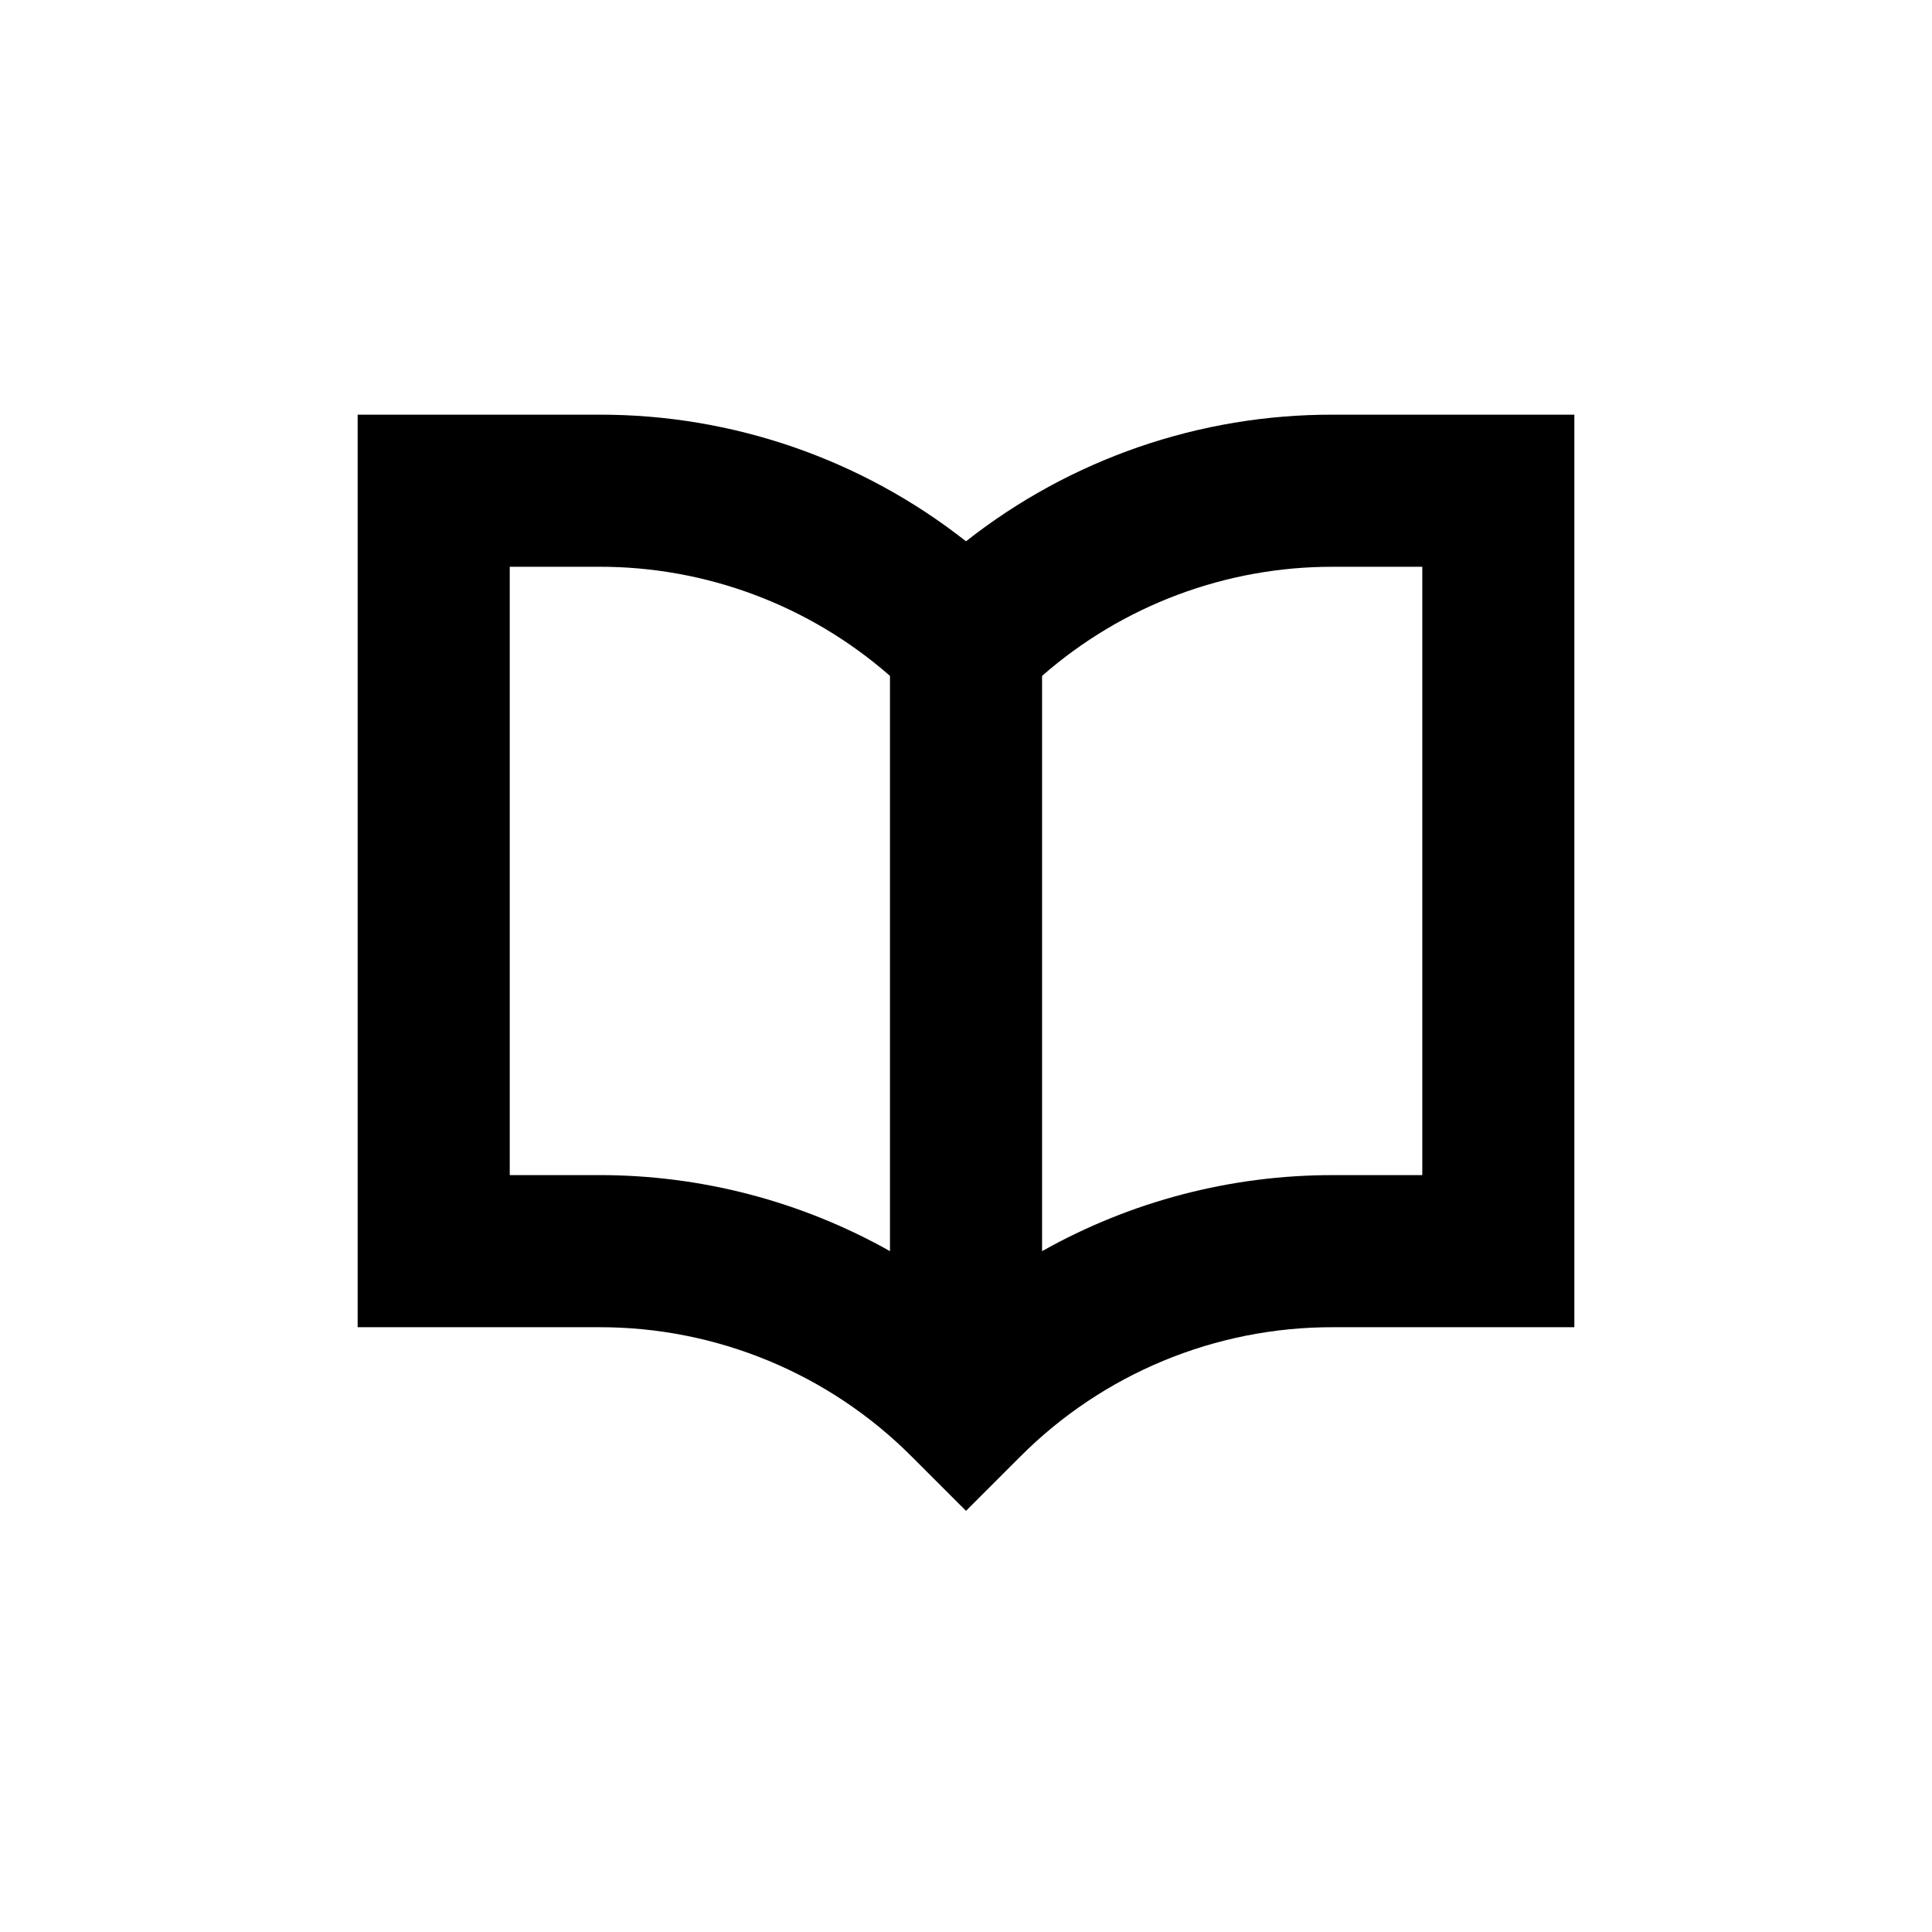 <?xml version="1.0" encoding="UTF-8"?>
<!-- Uploaded to: SVG Find, www.svgrepo.com, Generator: SVG Find Mixer Tools -->
<svg fill="#000000" width="800px" height="800px" version="1.1" viewBox="144 144 512 512" xmlns="http://www.w3.org/2000/svg">
 <path d="m400 287.45c-27.723-21.828-62.004-33.652-97.285-33.555h-63.934v241.83h63.934c31.16-0.078 61.055 12.312 83.027 34.41l14.258 14.258 14.258-14.258c21.969-22.098 51.867-34.488 83.027-34.41h63.934v-241.83h-63.934c-35.285-0.098-69.566 11.727-97.285 33.555zm-120.91 167.97v-161.22h23.629c28.371-0.07 55.797 10.215 77.133 28.918v152.45c-23.547-13.25-50.117-20.191-77.133-20.152zm241.83 0h-23.629c-27.02-0.039-53.59 6.902-77.133 20.152v-152.45c21.332-18.703 48.758-28.988 77.133-28.918h23.629z"/>
</svg>